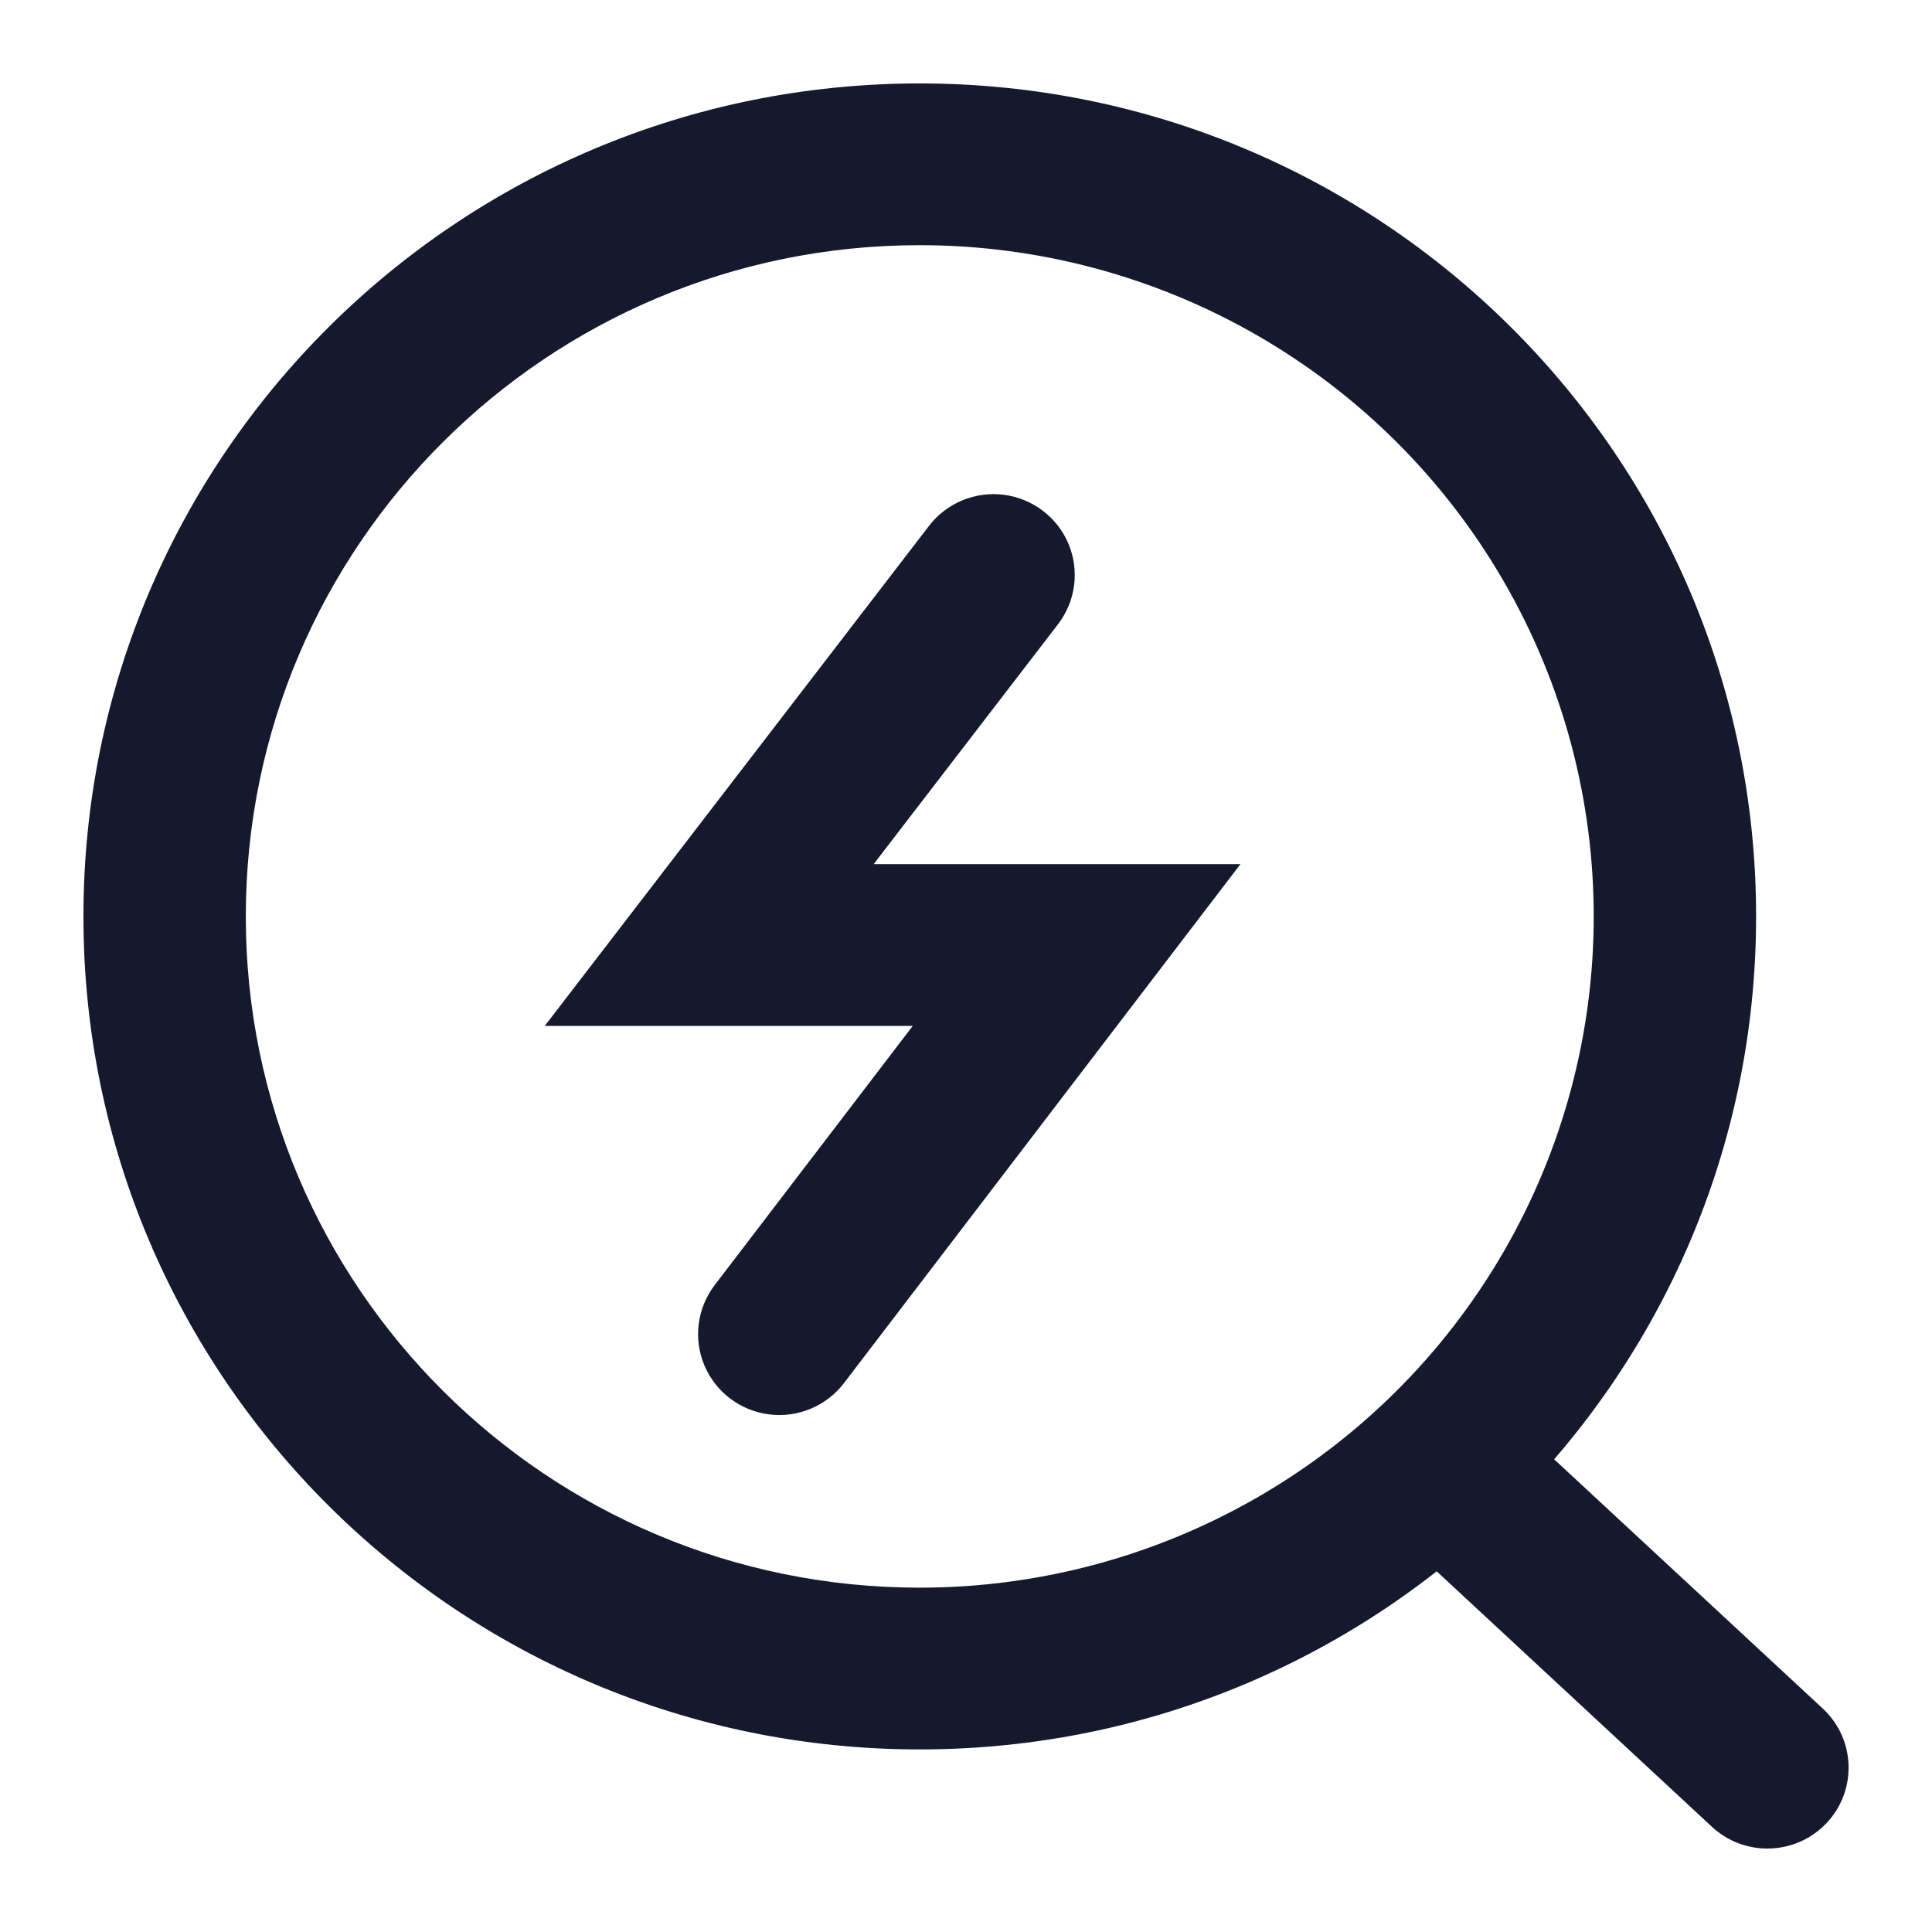 <?xml version="1.0" encoding="UTF-8"?>
<svg width="22px" height="22px" viewBox="0 0 22 22" version="1.1" xmlns="http://www.w3.org/2000/svg" xmlns:xlink="http://www.w3.org/1999/xlink">
    <title>快速搜索1</title>
    <g id="页面-1" stroke="none" stroke-width="1" fill="none" fill-rule="evenodd">
        <g id="网络素材库配图" transform="translate(-106, -65)" fill="#14192E" fill-rule="nonzero" stroke="#14192E" stroke-width="0.1">
            <g id="快速搜索1" transform="translate(107, 66)">
                <path d="M5.305,10.632 L9.619,5.018 C9.809,4.771 10.117,4.644 10.427,4.684 C10.737,4.725 11.002,4.927 11.122,5.214 C11.241,5.502 11.198,5.831 11.008,6.078 L8.847,8.89 L13.024,8.89 L8.57,14.72 C8.381,14.967 8.073,15.096 7.763,15.056 C7.453,15.017 7.188,14.815 7.067,14.528 C6.946,14.241 6.989,13.912 7.178,13.664 L9.495,10.632 L5.307,10.632 L5.305,10.632 Z" id="路径"></path>
                <path d="M9.473,17.129 C12.233,17.129 14.783,15.663 16.163,13.283 C17.543,10.902 17.543,7.969 16.163,5.589 C14.783,3.208 12.233,1.742 9.473,1.742 C5.207,1.742 1.749,5.187 1.749,9.436 C1.749,13.685 5.207,17.129 9.473,17.129 Z M9.473,18.871 C4.241,18.871 0,14.647 0,9.436 C0,4.224 4.241,0 9.473,0 C14.706,0 18.947,4.224 18.947,9.436 C18.947,14.647 14.706,18.871 9.473,18.871 L9.473,18.871 Z" id="形状"></path>
                <path d="M14.87,16.372 C14.517,16.044 14.497,15.493 14.827,15.141 C15.156,14.789 15.709,14.769 16.063,15.097 L19.721,18.491 C20.075,18.818 20.095,19.37 19.766,19.722 C19.437,20.074 18.884,20.094 18.53,19.767 L14.872,16.372 L14.87,16.372 Z" id="路径"></path>
            </g>
        </g>
    </g>
</svg>